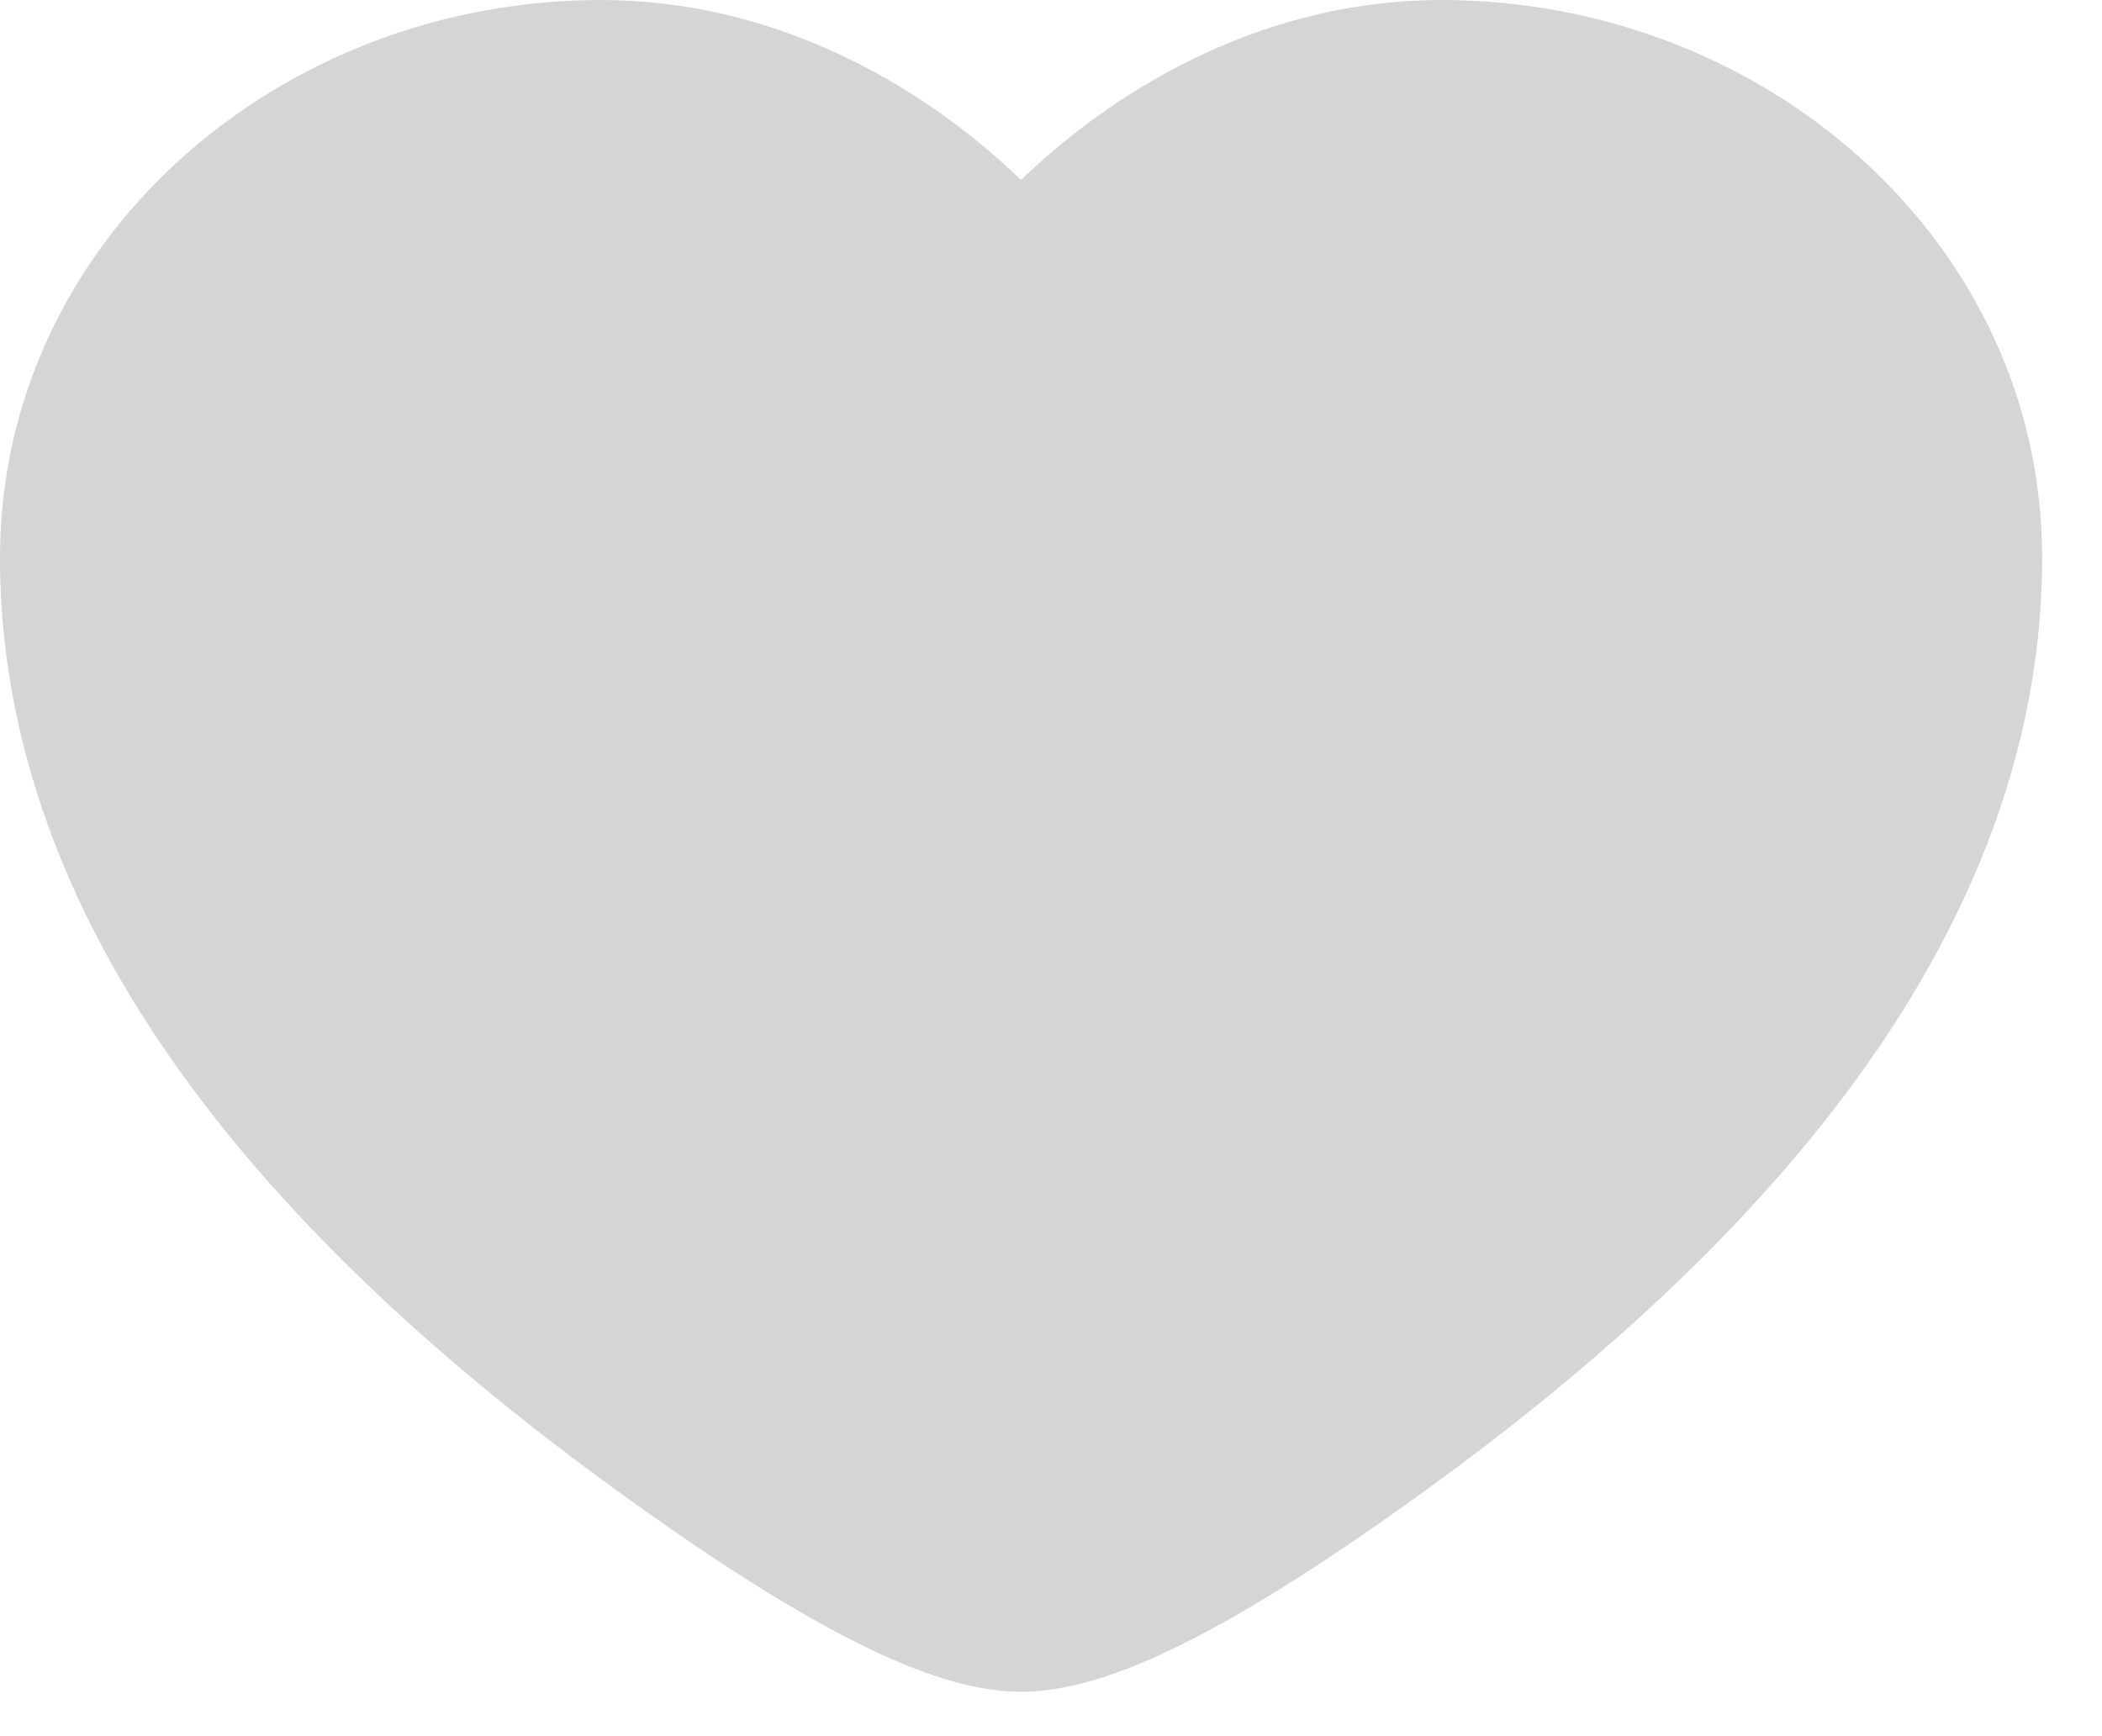 <?xml version="1.0" encoding="UTF-8"?> <svg xmlns="http://www.w3.org/2000/svg" width="23" height="19" viewBox="0 0 23 19" fill="none"><path d="M6.576 0C3.025 0 0 2.655 0 6.103C0 8.465 1.007 10.542 2.403 12.298C3.796 14.051 5.618 15.538 7.363 16.747C8.029 17.209 8.704 17.635 9.321 17.949C9.9 18.244 10.566 18.514 11.172 18.514C11.779 18.514 12.445 18.244 13.024 17.949C13.641 17.635 14.315 17.209 14.982 16.747C16.727 15.538 18.549 14.051 19.942 12.298C21.337 10.542 22.345 8.465 22.345 6.103C22.345 2.655 19.32 0 15.769 0C13.939 0 12.328 0.858 11.172 1.969C10.017 0.858 8.406 0 6.576 0Z" fill="#D5D5D5"></path></svg> 